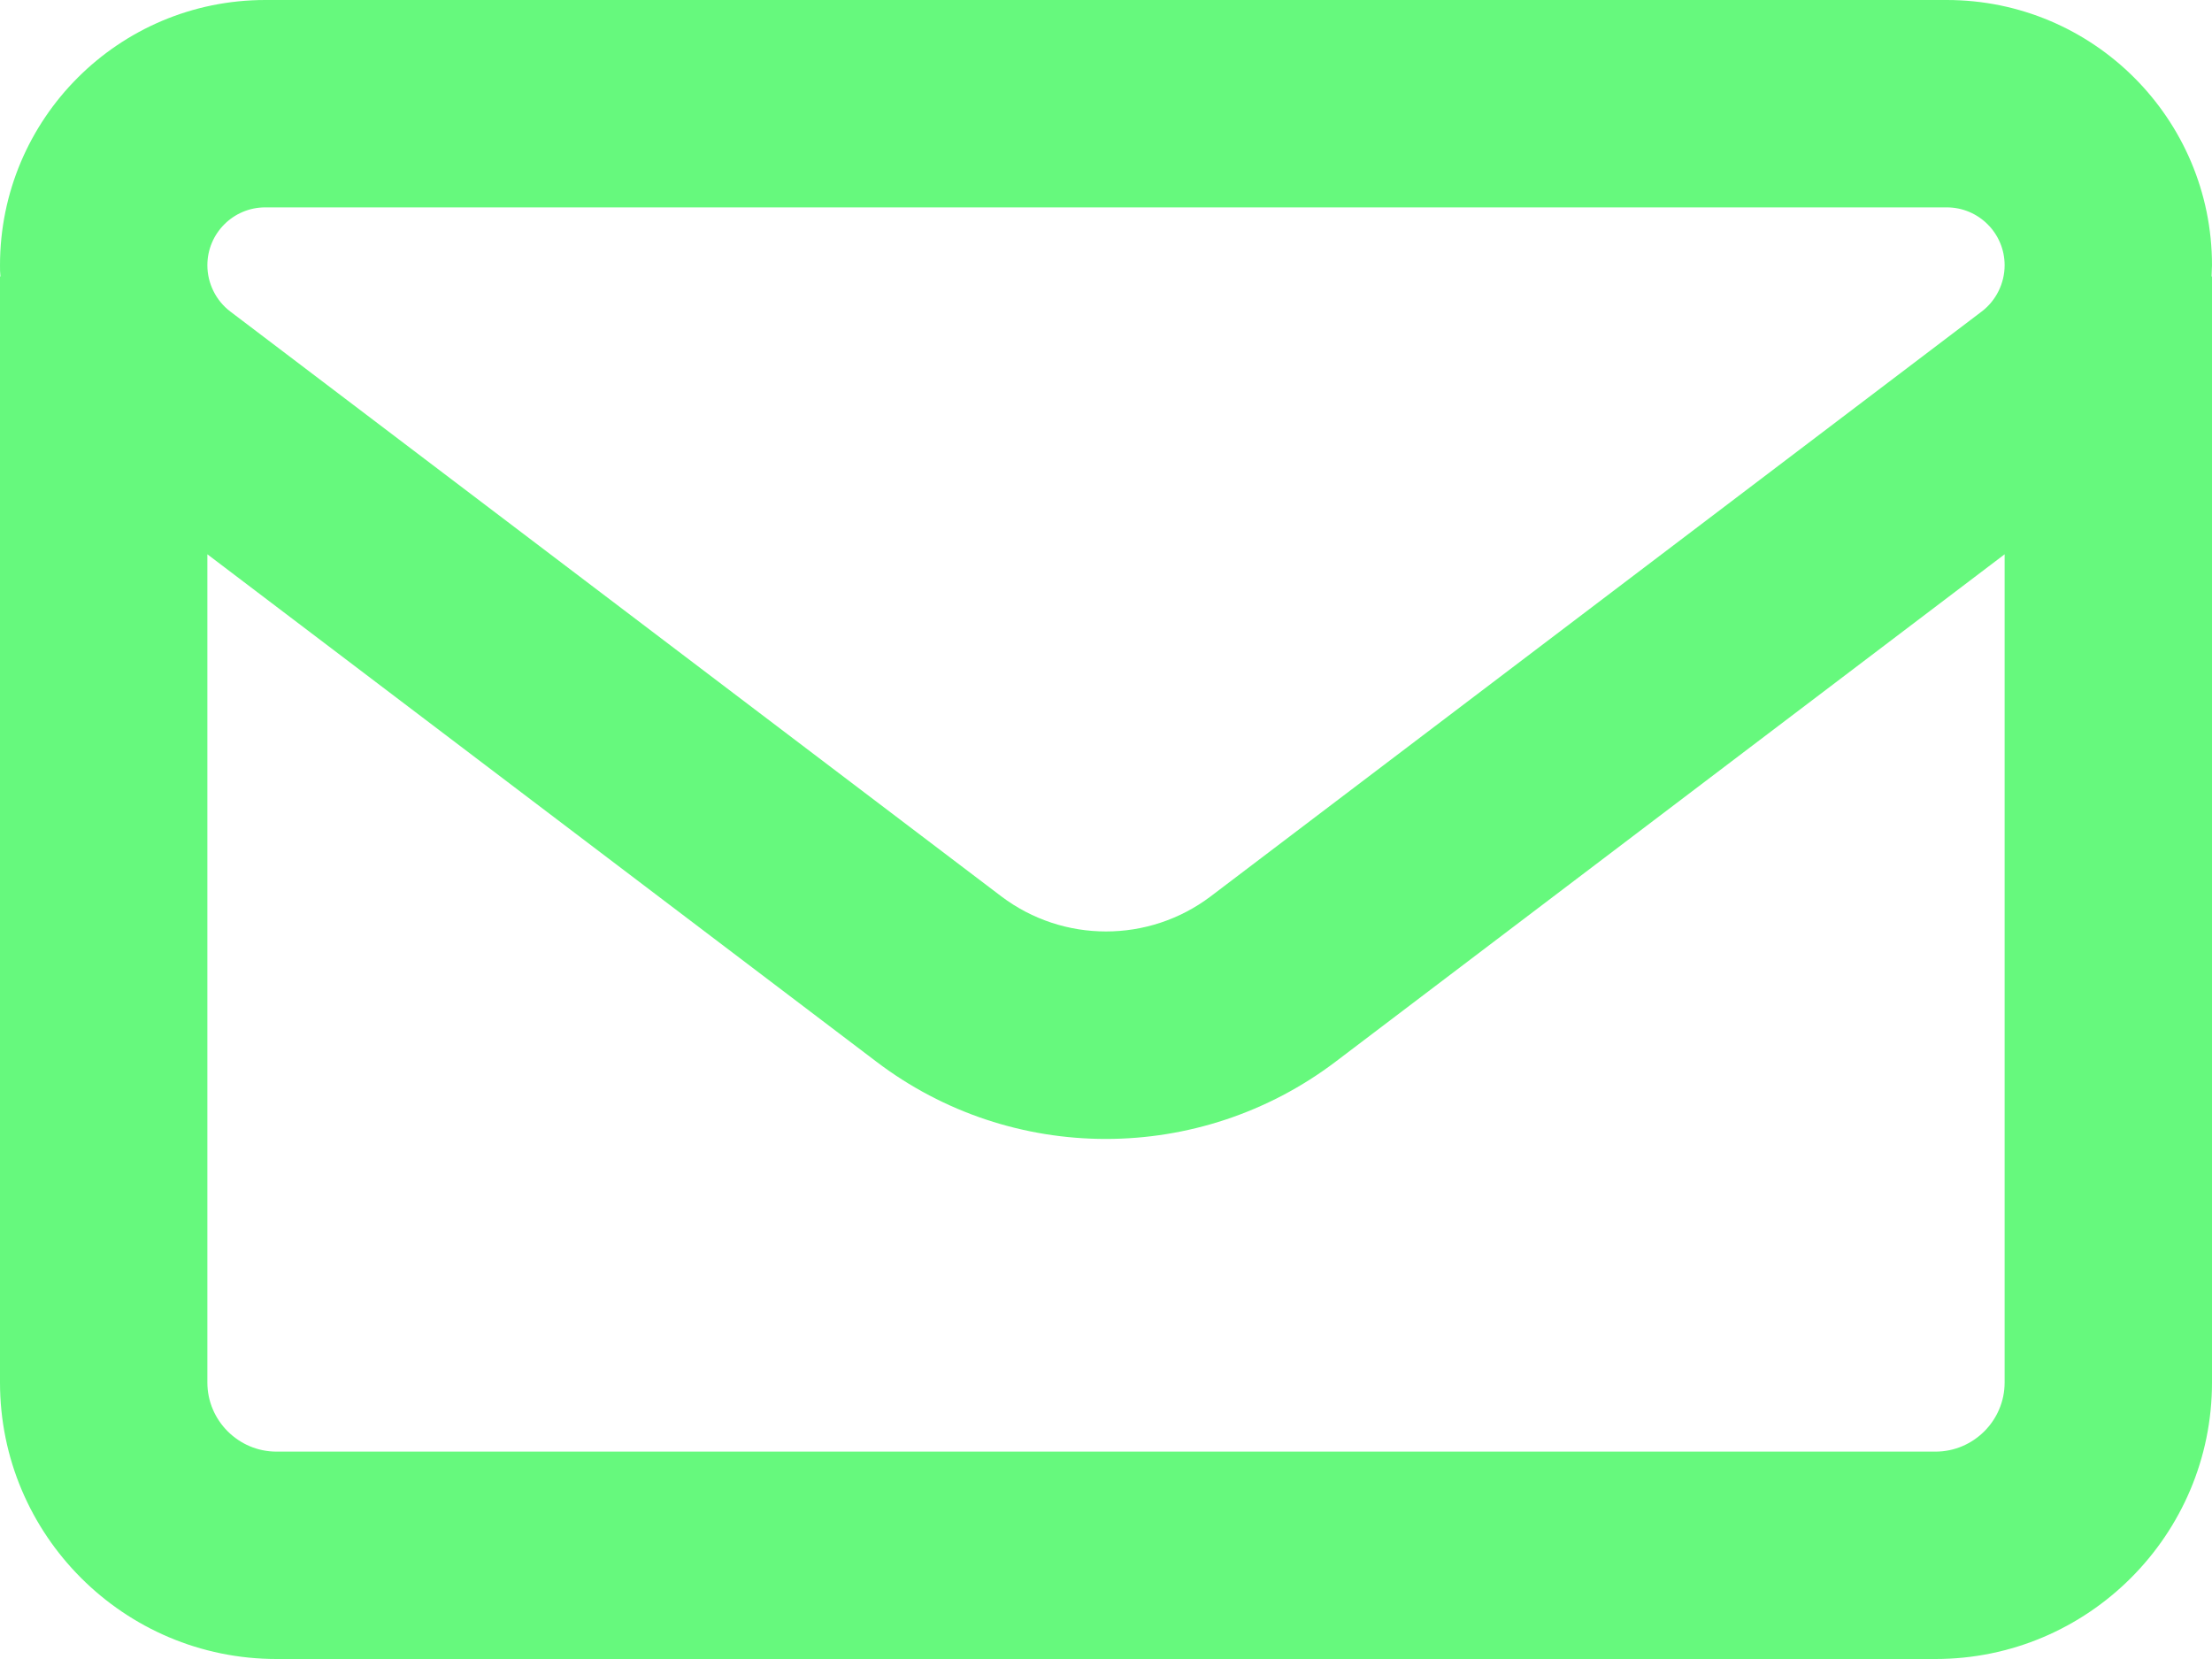 <svg xmlns="http://www.w3.org/2000/svg" xmlns:xlink="http://www.w3.org/1999/xlink" width="512px" height="384px" viewBox="0 0 512 384"><title>envelope-regular-full</title><g id="Page-1" stroke="none" stroke-width="1" fill="none" fill-rule="evenodd"><g id="envelope-regular-full" fill="#66F97D" fill-rule="nonzero"><path d="M61.4,0 C27.5,0 0,27.5 0,61.4 C0,62.3 0,63.1 0.1,64 L0,64 L0,320 C0,355.3 28.7,384 64,384 L448,384 C483.3,384 512,355.3 512,320 L512,64 L511.9,64 C511.9,63.1 512,62.3 512,61.4 C512,27.5 484.5,0 450.6,0 L61.4,0 Z M464,128.3 L464,320 C464,328.8 456.8,336 448,336 L64,336 C55.2,336 48,328.8 48,320 L48,128.3 L202.8,245.7 C234.2,269.6 277.7,269.6 309.2,245.7 L464,128.3 Z M48,61.4 C48,54 54,48 61.4,48 L450.6,48 C458,48 464,54 464,61.4 C464,65.6 462,69.6 458.7,72.1 L280.2,207.5 C265.9,218.3 246.1,218.3 231.8,207.5 L53.3,72.1 C50,69.6 48,65.6 48,61.4 Z" id="Shape"></path></g></g></svg>